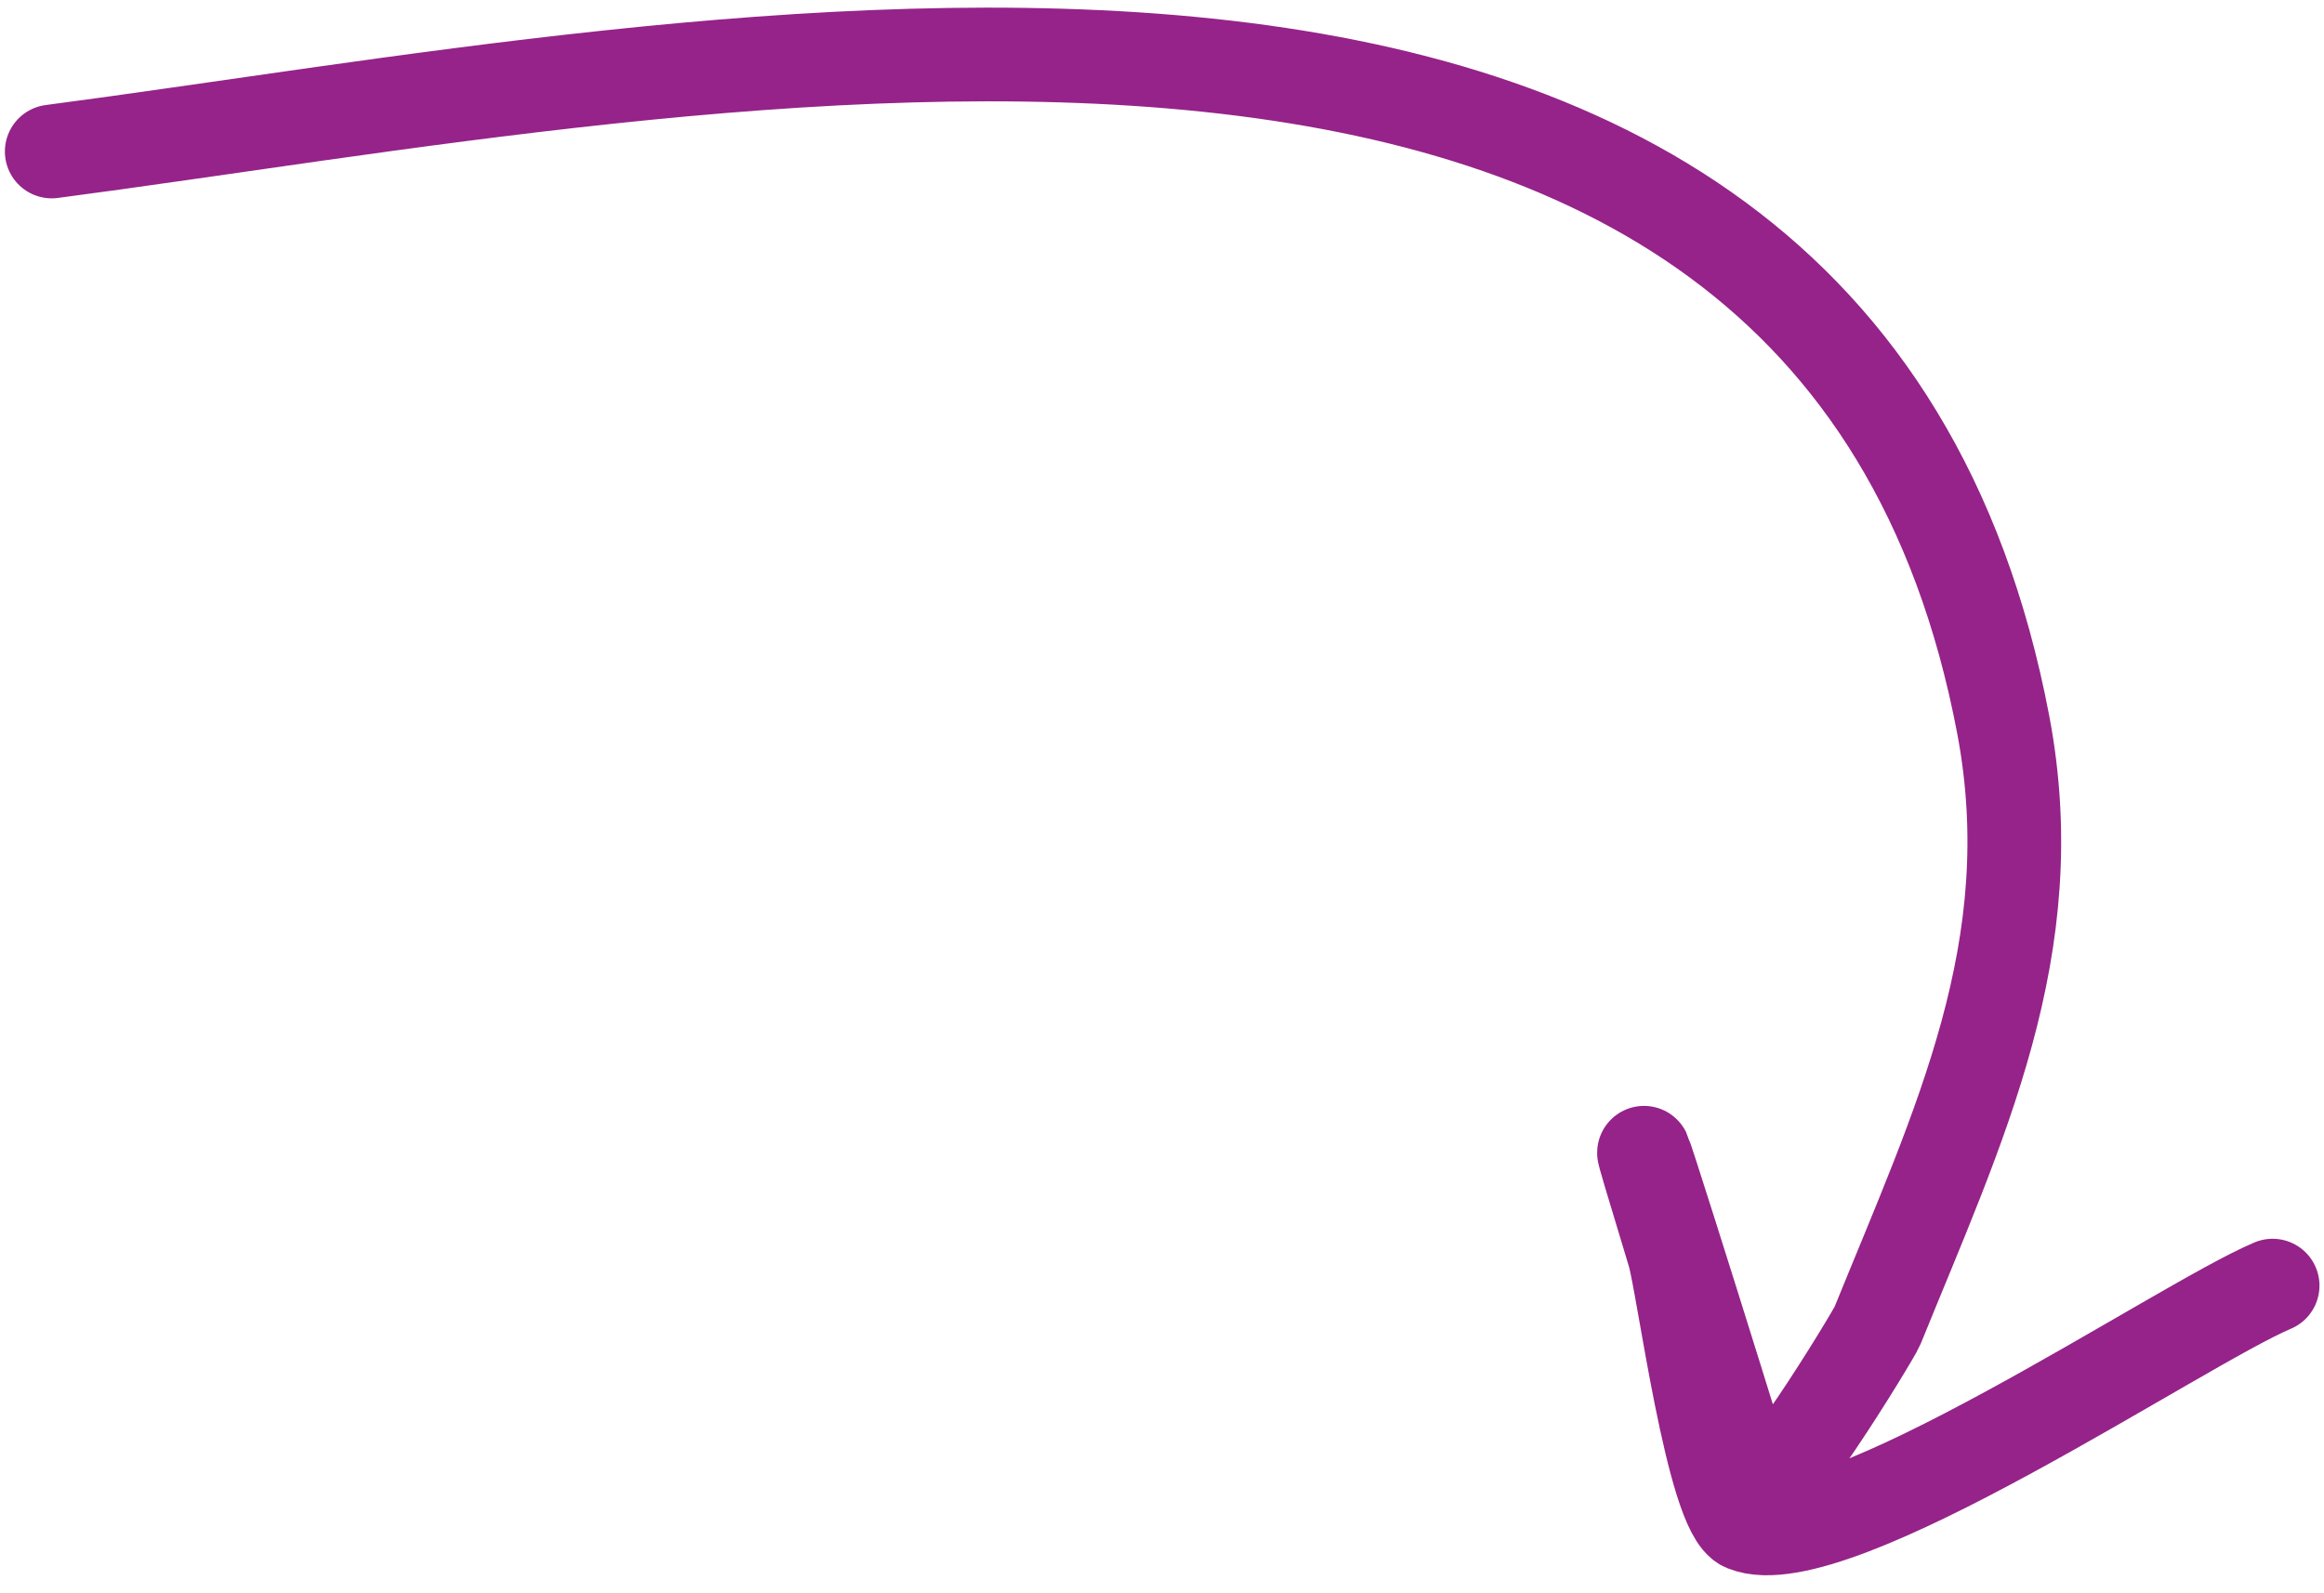 <svg width="124" height="85" viewBox="0 0 124 85" fill="none" xmlns="http://www.w3.org/2000/svg">
<path d="M2.761 8.085C37.624 3.512 97.685 -9.819 106.885 38.675C109.138 50.555 104.524 60.033 100.169 70.764C99.981 71.228 93.903 81.263 93.436 79.694C92.186 75.493 84.438 50.849 89.308 66.875C89.823 68.57 91.378 80.673 93.1 81.372C97.793 83.276 116.323 70.696 121.258 68.61" stroke="#952389" stroke-width="5" stroke-linecap="round"/>
</svg>
